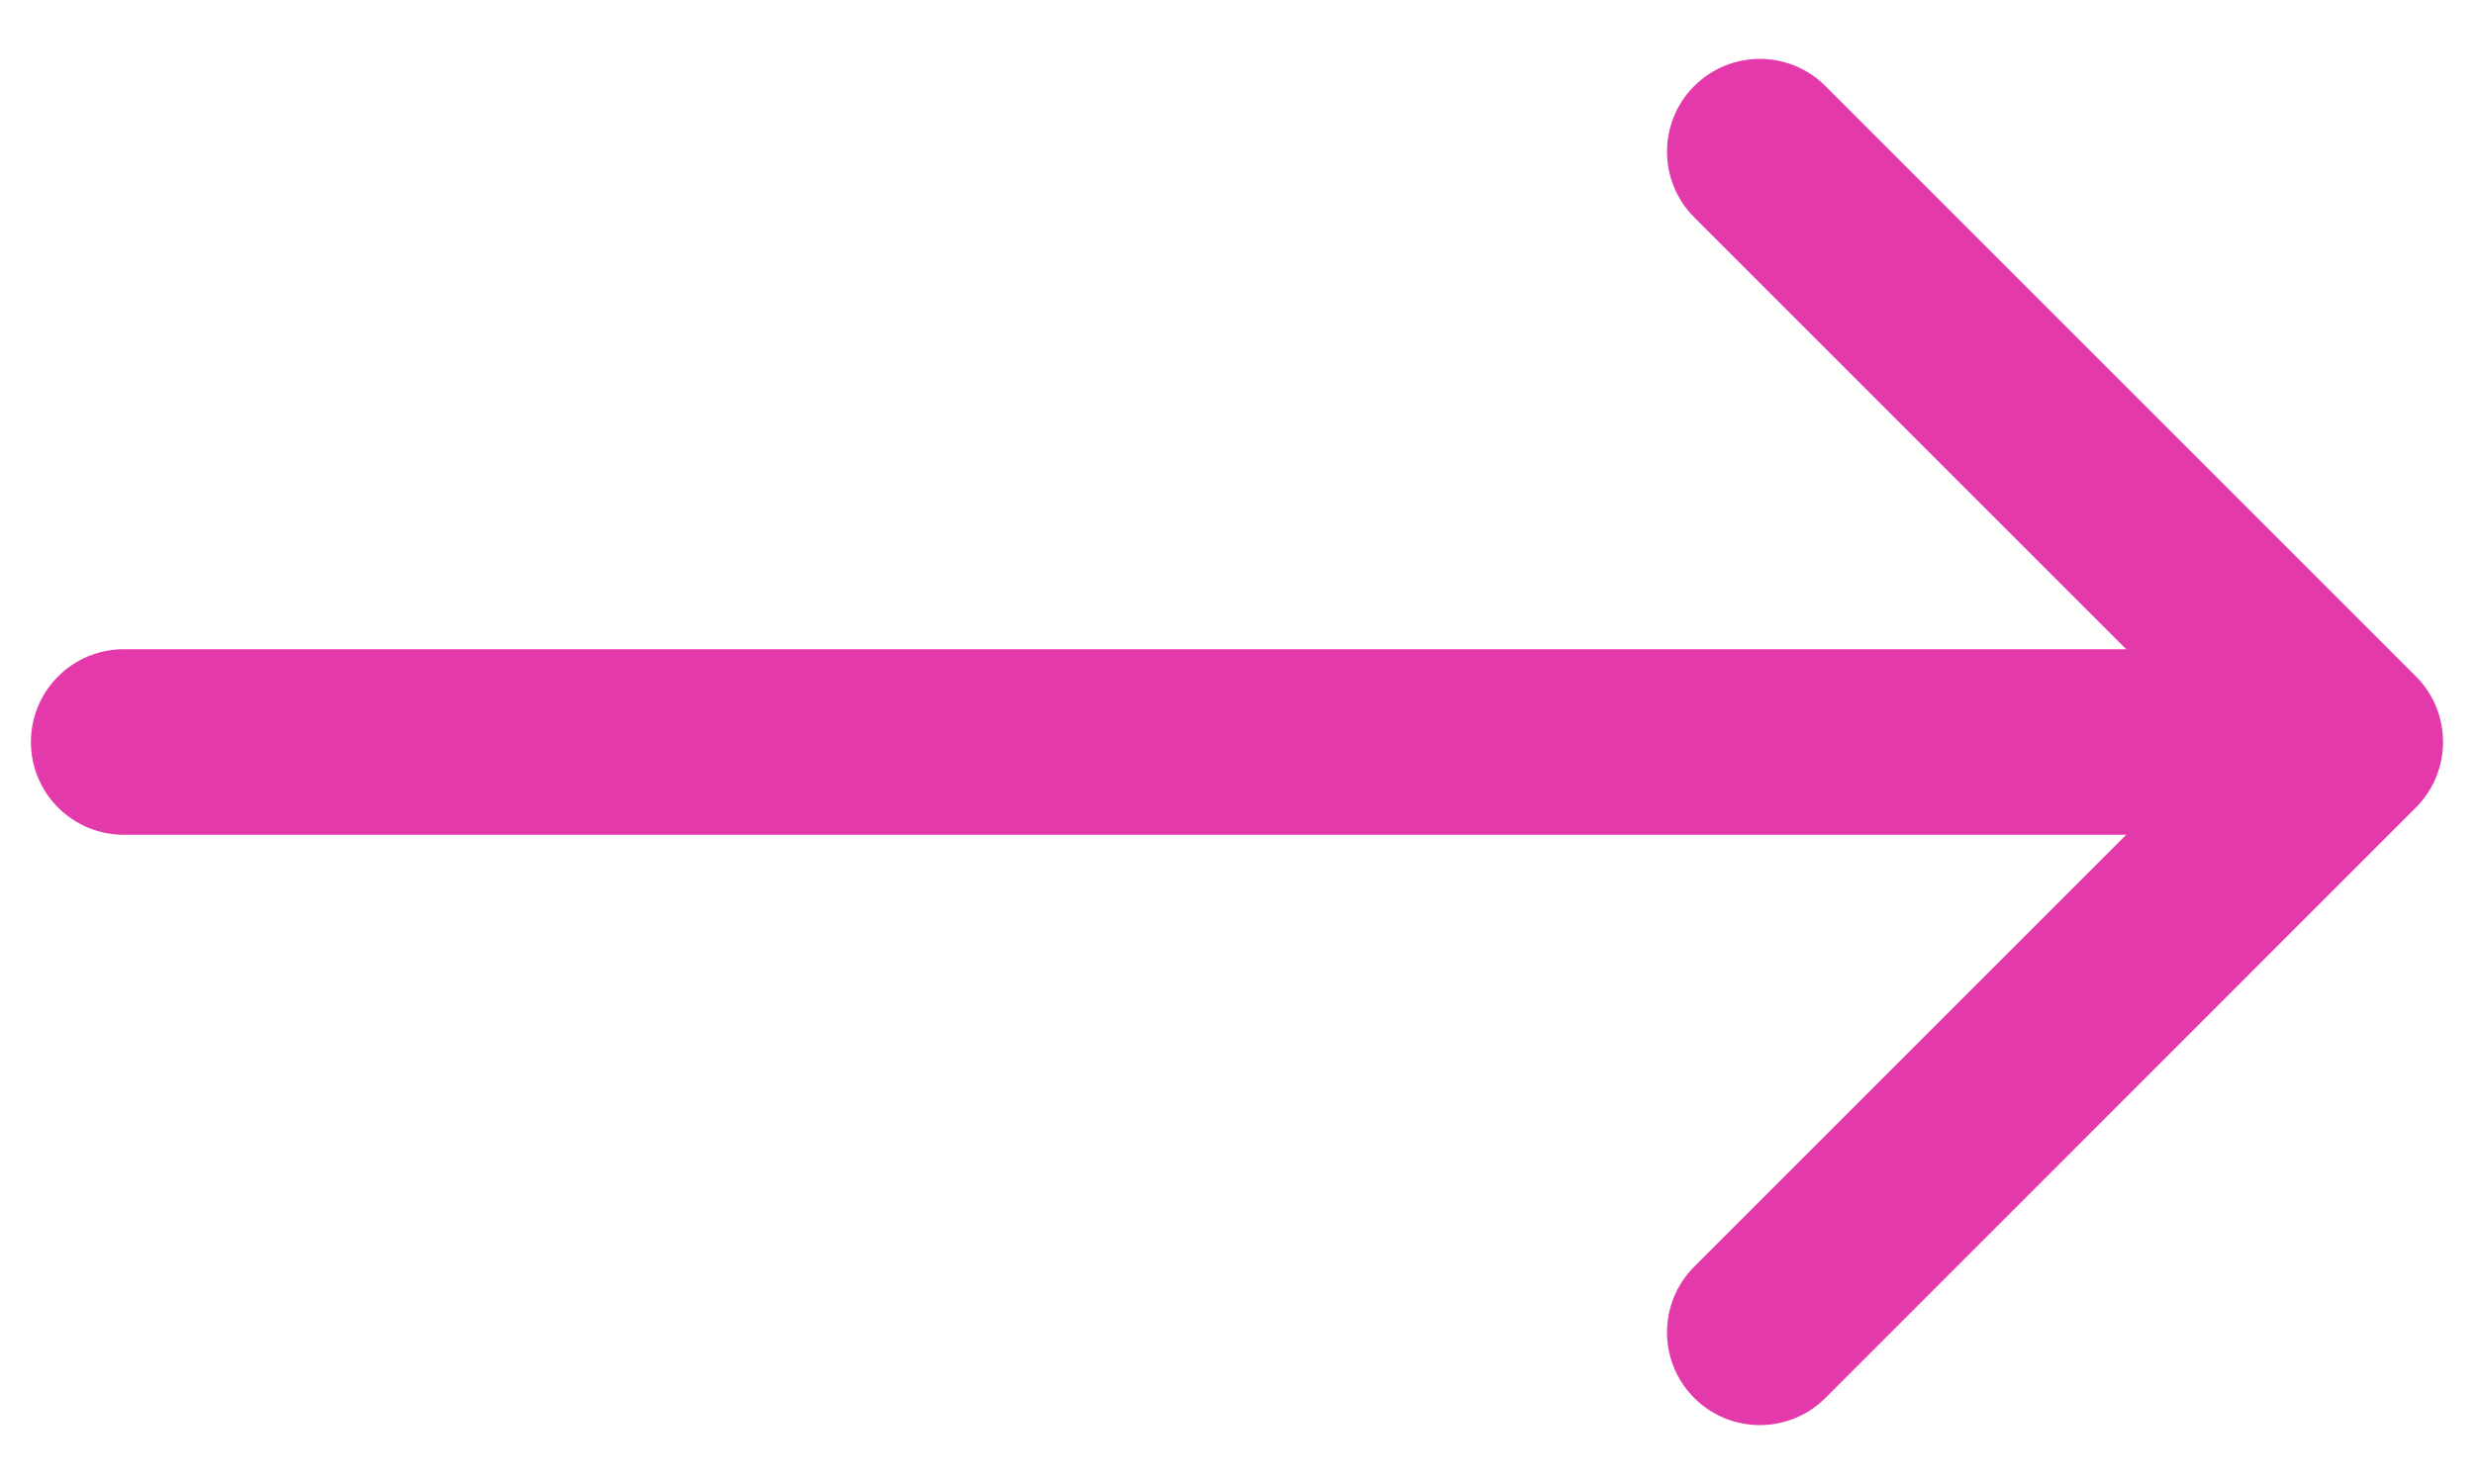 <svg fill="none" height="12" viewBox="0 0 20 12" width="20" xmlns="http://www.w3.org/2000/svg"><path d="m1 5.25c-.414 0-.75.336-.75.75s.336.75.75.75zm18.53 1.28c.293-.293.293-.768 0-1.061l-4.773-4.773c-.293-.293-.768-.293-1.061 0-.293.293-.293.768 0 1.061l4.243 4.243-4.243 4.243c-.293.293-.293.768 0 1.061s.768.293 1.061 0zm-18.53.22h18v-1.5h-18z" fill="#e439ab"/></svg>
